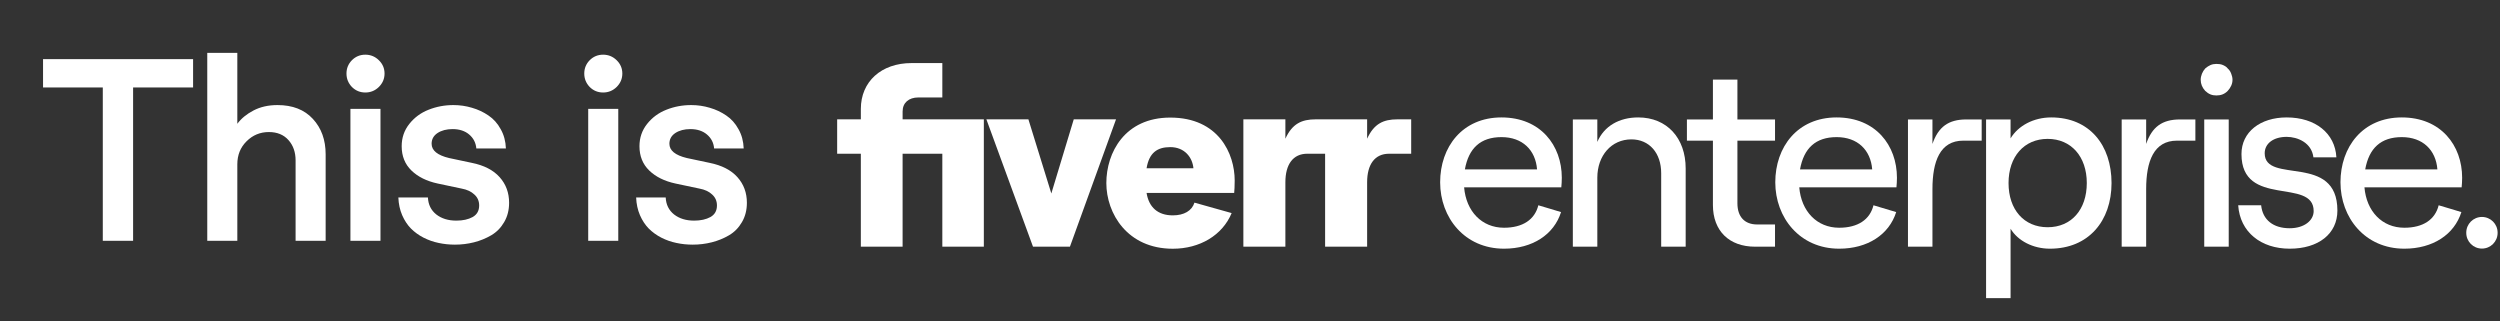 <?xml version="1.0" encoding="UTF-8"?> <svg xmlns="http://www.w3.org/2000/svg" width="436" height="56" viewBox="0 0 436 56" fill="none"><rect x="0" y="0" width="436" height="56" fill="#333333" stroke="none"/><path d="M246.111 26.811H242.247C239.759 26.811 238.427 28.677 238.427 31.785V43.022H231.099V26.81H227.99C225.503 26.81 224.171 28.676 224.171 31.784V43.02H216.843V20.813H224.171V24.189C225.369 21.568 227.013 20.813 229.456 20.813H238.427V24.189C239.626 21.568 241.269 20.813 243.712 20.813H246.111V26.808V26.811ZM215.242 33.651H199.963C200.363 36.139 201.917 37.56 204.538 37.56C206.492 37.56 207.87 36.761 208.313 35.339L214.799 37.161C213.2 41.025 209.246 43.379 204.538 43.379C196.587 43.379 192.946 37.206 192.946 31.92C192.946 26.635 196.144 20.506 204.093 20.506C212.532 20.506 215.33 26.813 215.33 31.477C215.33 32.499 215.285 33.165 215.241 33.653L215.242 33.651ZM208.135 29.343C207.957 27.434 206.581 25.657 204.093 25.657C201.784 25.657 200.407 26.679 199.962 29.343H208.134H208.135ZM180.155 43.023H186.595L194.634 20.816H187.261L183.353 33.74L179.355 20.816H172.027L180.155 43.023ZM150.13 43.023H157.413V26.811H164.342V43.023H171.582V20.816H157.415V19.439C157.415 17.929 158.481 16.996 160.168 16.996H164.343V11H158.969C153.684 11 150.131 14.243 150.131 18.995V20.817H146V26.813H150.131V43.025L150.13 43.023Z" fill="white"></path><path d="M272.29 32.673H255.342C255.694 36.855 258.424 39.717 262.298 39.717C265.557 39.717 267.669 38.309 268.285 35.8C269.518 36.151 271.191 36.679 272.247 36.988C271.014 40.905 267.272 43.371 262.298 43.371C255.431 43.371 251.161 37.957 251.161 31.793C251.161 25.629 255.035 20.479 261.857 20.479C268.68 20.479 272.379 25.365 272.379 31.001C272.379 31.573 272.335 32.277 272.292 32.673H272.29ZM268.064 29.548C267.8 26.158 265.511 23.913 261.857 23.913C258.204 23.913 256.134 25.849 255.474 29.548H268.064Z" fill="white"></path><path d="M274.303 43.018V20.831H278.573V24.75C279.762 21.976 282.403 20.479 285.704 20.479C290.723 20.479 293.981 24.089 293.981 29.372V43.018H289.711V30.207C289.711 26.686 287.642 24.307 284.516 24.307C281.038 24.307 278.573 27.125 278.573 30.999V43.018H274.303Z" fill="white"></path><path d="M298.734 13.878H303.005V20.834H309.565V24.532H303.005V35.45C303.005 37.827 304.281 39.147 306.438 39.147H309.563V43.022H306.085C301.595 43.022 298.733 40.293 298.733 35.758V24.532H294.198V20.834H298.733V13.878H298.734Z" fill="white"></path><path d="M330.739 32.673H313.791C314.142 36.855 316.872 39.717 320.747 39.717C324.005 39.717 326.118 38.309 326.734 35.8C327.967 36.151 329.639 36.679 330.696 36.988C329.463 40.905 325.72 43.371 320.747 43.371C313.88 43.371 309.609 37.957 309.609 31.793C309.609 25.629 313.483 20.479 320.306 20.479C327.129 20.479 330.828 25.365 330.828 31.001C330.828 31.573 330.783 32.277 330.74 32.673H330.739ZM326.513 29.548C326.249 26.158 323.959 23.913 320.306 23.913C316.653 23.913 314.583 25.849 313.923 29.548H326.513Z" fill="white"></path><path d="M345.604 24.53H342.391C338.341 24.53 337.019 28.14 337.019 32.982V43.018H332.749V20.831H337.019V25.101C338.031 22.151 339.792 20.831 342.919 20.831H345.604V24.528V24.53Z" fill="white"></path><path d="M346.372 52V20.832H350.642V24.134C351.963 21.933 354.649 20.479 357.73 20.479C364.422 20.479 368.252 25.322 368.252 31.925C368.252 38.528 364.246 43.371 357.511 43.371C354.561 43.371 351.92 42.006 350.644 39.893V52H346.373H346.372ZM363.937 31.925C363.937 27.303 361.208 24.221 357.113 24.221C353.018 24.221 350.289 27.303 350.289 31.925C350.289 36.547 352.975 39.629 357.113 39.629C361.251 39.629 363.937 36.547 363.937 31.925Z" fill="white"></path><path d="M382.875 24.53H379.661C375.612 24.53 374.29 28.14 374.29 32.982V43.018H370.02V20.831H374.29V25.101C375.302 22.151 377.063 20.831 380.19 20.831H382.875V24.528V24.53Z" fill="white"></path><path d="M387.633 11.323C387.941 11.455 388.293 11.631 388.513 11.939C388.821 12.203 388.996 12.511 389.128 12.863C389.26 13.215 389.348 13.523 389.348 13.919C389.348 14.624 389.039 15.285 388.511 15.856C387.938 16.429 387.323 16.648 386.53 16.648C385.782 16.648 385.21 16.429 384.594 15.856C384.066 15.283 383.802 14.623 383.802 13.919C383.802 13.216 384.11 12.467 384.594 11.939C385.21 11.41 385.782 11.146 386.53 11.146C386.926 11.146 387.323 11.191 387.631 11.323H387.633ZM384.419 43.019V20.831H388.689V43.019H384.419Z" fill="white"></path><path d="M390.338 35.8H394.344C394.608 38.353 396.457 39.806 399.319 39.806C401.873 39.806 403.502 38.441 403.502 36.812C403.502 30.912 390.912 36.328 390.912 26.862C390.912 23.033 394.17 20.479 398.792 20.479C403.811 20.479 407.244 23.252 407.465 27.435H403.459C403.15 24.881 400.686 23.869 398.792 23.869C396.503 23.869 394.963 25.014 394.963 26.73C394.963 32.234 407.642 26.598 407.642 36.724C407.642 40.775 404.34 43.371 399.322 43.371C394.304 43.371 390.649 40.466 390.342 35.8H390.338Z" fill="white"></path><path d="M429.308 32.673H412.36C412.712 36.855 415.442 39.717 419.316 39.717C422.575 39.717 424.688 38.309 425.303 35.8C426.536 36.151 428.209 36.679 429.265 36.988C428.032 40.905 424.29 43.371 419.316 43.371C412.449 43.371 408.179 37.957 408.179 31.793C408.179 25.629 412.053 20.479 418.876 20.479C425.698 20.479 429.397 25.365 429.397 31.001C429.397 31.573 429.353 32.277 429.31 32.673H429.308ZM425.082 29.548C424.818 26.158 422.529 23.913 418.876 23.913C415.222 23.913 413.152 25.849 412.492 29.548H425.082Z" fill="white"></path><path d="M435.583 40.569V40.62C435.583 42.129 434.36 43.353 432.85 43.353C431.342 43.353 430.117 42.13 430.117 40.62V40.569C430.117 39.06 431.34 37.836 432.85 37.836C434.359 37.836 435.583 39.059 435.583 40.569Z" fill="white"></path><path d="M17.927 42V15.252H7.507V10.31H33.675V15.252H23.212V42H17.927ZM36.147 42V9.215H41.389V21.59C42.062 20.673 43.001 19.9 44.204 19.27C45.407 18.639 46.803 18.324 48.393 18.324C51.029 18.324 53.084 19.126 54.559 20.73C56.049 22.335 56.793 24.397 56.793 26.918V42H51.551V27.971C51.551 26.538 51.136 25.357 50.305 24.426C49.474 23.495 48.336 23.029 46.889 23.029C45.371 23.029 44.075 23.566 43.001 24.641C41.926 25.701 41.389 27.04 41.389 28.658V42H36.147ZM61.114 42V18.99H66.356V42H61.114ZM61.371 15.166C60.741 14.507 60.426 13.727 60.426 12.824C60.426 11.922 60.741 11.148 61.371 10.504C62.016 9.859 62.797 9.537 63.713 9.537C64.63 9.537 65.418 9.859 66.076 10.504C66.735 11.148 67.065 11.922 67.065 12.824C67.065 13.727 66.735 14.507 66.076 15.166C65.418 15.81 64.63 16.133 63.713 16.133C62.797 16.133 62.016 15.81 61.371 15.166ZM79.334 42.666C78.346 42.666 77.393 42.566 76.477 42.365C75.574 42.179 74.701 41.871 73.856 41.441C73.025 41.012 72.294 40.482 71.664 39.852C71.048 39.221 70.54 38.448 70.139 37.531C69.738 36.6 69.516 35.569 69.473 34.438H74.629C74.686 35.684 75.173 36.672 76.09 37.402C77.007 38.118 78.174 38.477 79.592 38.477C80.723 38.477 81.669 38.269 82.428 37.853C83.187 37.424 83.566 36.751 83.566 35.834C83.566 35.06 83.287 34.423 82.728 33.922C82.184 33.406 81.447 33.062 80.516 32.891L76.348 32.01C74.414 31.594 72.882 30.835 71.75 29.732C70.618 28.63 70.053 27.219 70.053 25.5C70.053 24.025 70.497 22.729 71.385 21.611C72.273 20.494 73.39 19.671 74.736 19.141C76.097 18.596 77.544 18.324 79.076 18.324C80.193 18.324 81.275 18.482 82.32 18.797C83.366 19.098 84.326 19.549 85.199 20.15C86.073 20.738 86.782 21.533 87.326 22.535C87.885 23.523 88.186 24.641 88.228 25.887H83.072C82.986 24.898 82.571 24.089 81.826 23.459C81.081 22.829 80.115 22.514 78.926 22.514C77.88 22.514 77.007 22.743 76.305 23.201C75.617 23.66 75.273 24.283 75.273 25.07C75.273 26.245 76.29 27.076 78.324 27.562L82.277 28.4C84.412 28.83 86.03 29.661 87.133 30.893C88.236 32.124 88.787 33.614 88.787 35.361C88.787 36.636 88.501 37.76 87.928 38.734C87.369 39.708 86.617 40.475 85.672 41.033C84.741 41.578 83.738 41.986 82.664 42.258C81.59 42.53 80.48 42.666 79.334 42.666ZM102.584 42V18.99H107.826V42H102.584ZM102.841 15.166C102.211 14.507 101.896 13.727 101.896 12.824C101.896 11.922 102.211 11.148 102.841 10.504C103.486 9.859 104.266 9.537 105.183 9.537C106.1 9.537 106.888 9.859 107.546 10.504C108.205 11.148 108.535 11.922 108.535 12.824C108.535 13.727 108.205 14.507 107.546 15.166C106.888 15.81 106.1 16.133 105.183 16.133C104.266 16.133 103.486 15.81 102.841 15.166ZM120.804 42.666C119.816 42.666 118.863 42.566 117.947 42.365C117.044 42.179 116.171 41.871 115.325 41.441C114.495 41.012 113.764 40.482 113.134 39.852C112.518 39.221 112.01 38.448 111.609 37.531C111.208 36.6 110.986 35.569 110.943 34.438H116.099C116.156 35.684 116.643 36.672 117.56 37.402C118.477 38.118 119.644 38.477 121.062 38.477C122.193 38.477 123.139 38.269 123.898 37.853C124.657 37.424 125.036 36.751 125.036 35.834C125.036 35.06 124.757 34.423 124.199 33.922C123.654 33.406 122.917 33.062 121.986 32.891L117.818 32.01C115.884 31.594 114.352 30.835 113.22 29.732C112.088 28.63 111.523 27.219 111.523 25.5C111.523 24.025 111.967 22.729 112.855 21.611C113.743 20.494 114.86 19.671 116.206 19.141C117.567 18.596 119.014 18.324 120.546 18.324C121.663 18.324 122.745 18.482 123.79 18.797C124.836 19.098 125.796 19.549 126.669 20.15C127.543 20.738 128.252 21.533 128.796 22.535C129.355 23.523 129.656 24.641 129.699 25.887H124.542C124.456 24.898 124.041 24.089 123.296 23.459C122.551 22.829 121.585 22.514 120.396 22.514C119.35 22.514 118.477 22.743 117.775 23.201C117.087 23.66 116.743 24.283 116.743 25.07C116.743 26.245 117.76 27.076 119.794 27.562L123.747 28.4C125.881 28.83 127.5 29.661 128.603 30.893C129.706 32.124 130.257 33.614 130.257 35.361C130.257 36.636 129.971 37.76 129.398 38.734C128.839 39.708 128.087 40.475 127.142 41.033C126.211 41.578 125.208 41.986 124.134 42.258C123.06 42.53 121.95 42.666 120.804 42.666Z" fill="white"></path></svg> 